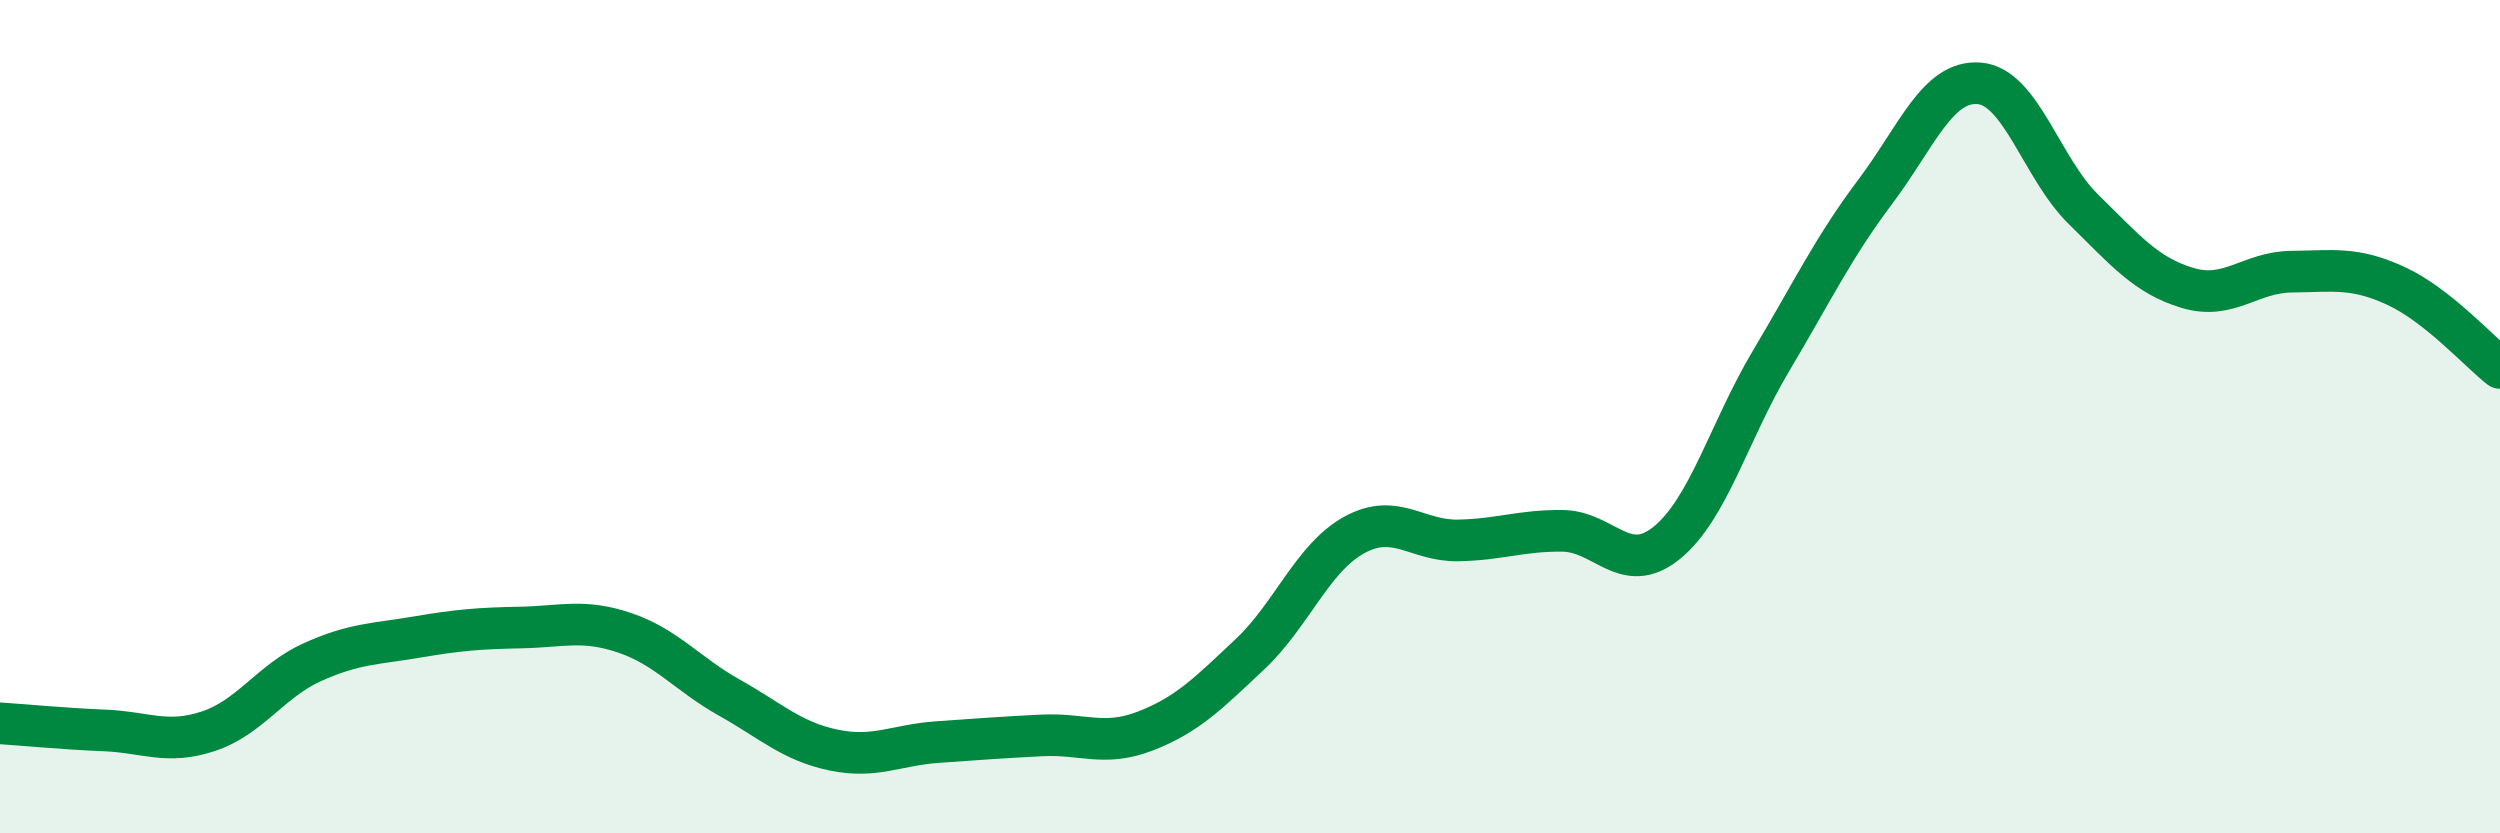 
    <svg width="60" height="20" viewBox="0 0 60 20" xmlns="http://www.w3.org/2000/svg">
      <path
        d="M 0,17.36 C 0.5,17.39 1.5,17.49 2.5,17.53 C 3.5,17.57 4,17.88 5,17.55 C 6,17.22 6.5,16.34 7.5,15.89 C 8.5,15.44 9,15.46 10,15.29 C 11,15.12 11.5,15.08 12.5,15.06 C 13.5,15.04 14,14.85 15,15.19 C 16,15.53 16.5,16.18 17.5,16.74 C 18.5,17.3 19,17.79 20,18 C 21,18.21 21.5,17.88 22.5,17.81 C 23.5,17.74 24,17.7 25,17.65 C 26,17.6 26.5,17.93 27.5,17.54 C 28.5,17.15 29,16.64 30,15.7 C 31,14.76 31.5,13.39 32.5,12.84 C 33.5,12.29 34,12.99 35,12.97 C 36,12.95 36.5,12.73 37.5,12.74 C 38.5,12.75 39,13.84 40,13.03 C 41,12.22 41.5,10.35 42.5,8.67 C 43.5,6.99 44,5.94 45,4.61 C 46,3.28 46.5,1.92 47.5,2 C 48.5,2.08 49,4.04 50,5.02 C 51,6 51.5,6.61 52.5,6.91 C 53.5,7.21 54,6.53 55,6.52 C 56,6.51 56.5,6.4 57.5,6.86 C 58.5,7.32 59.5,8.44 60,8.83L60 20L0 20Z"
        fill="#008740"
        opacity="0.1"
        stroke-linecap="round"
        stroke-linejoin="round"
      />
      <path
        d="M 0,17.36 C 0.5,17.39 1.5,17.49 2.5,17.53 C 3.5,17.57 4,17.88 5,17.55 C 6,17.22 6.5,16.34 7.5,15.89 C 8.5,15.44 9,15.46 10,15.29 C 11,15.12 11.5,15.08 12.5,15.06 C 13.5,15.04 14,14.85 15,15.19 C 16,15.53 16.5,16.18 17.5,16.74 C 18.5,17.3 19,17.79 20,18 C 21,18.21 21.5,17.88 22.5,17.81 C 23.5,17.74 24,17.7 25,17.65 C 26,17.6 26.5,17.93 27.5,17.54 C 28.5,17.15 29,16.64 30,15.7 C 31,14.76 31.5,13.39 32.5,12.84 C 33.5,12.29 34,12.99 35,12.97 C 36,12.95 36.5,12.73 37.5,12.74 C 38.5,12.75 39,13.84 40,13.03 C 41,12.22 41.5,10.35 42.5,8.67 C 43.5,6.99 44,5.94 45,4.61 C 46,3.28 46.5,1.92 47.5,2 C 48.5,2.08 49,4.04 50,5.02 C 51,6 51.5,6.61 52.5,6.91 C 53.5,7.21 54,6.53 55,6.52 C 56,6.51 56.5,6.4 57.5,6.86 C 58.5,7.32 59.5,8.44 60,8.83"
        stroke="#008740"
        stroke-width="1"
        fill="none"
        stroke-linecap="round"
        stroke-linejoin="round"
      />
    </svg>
  